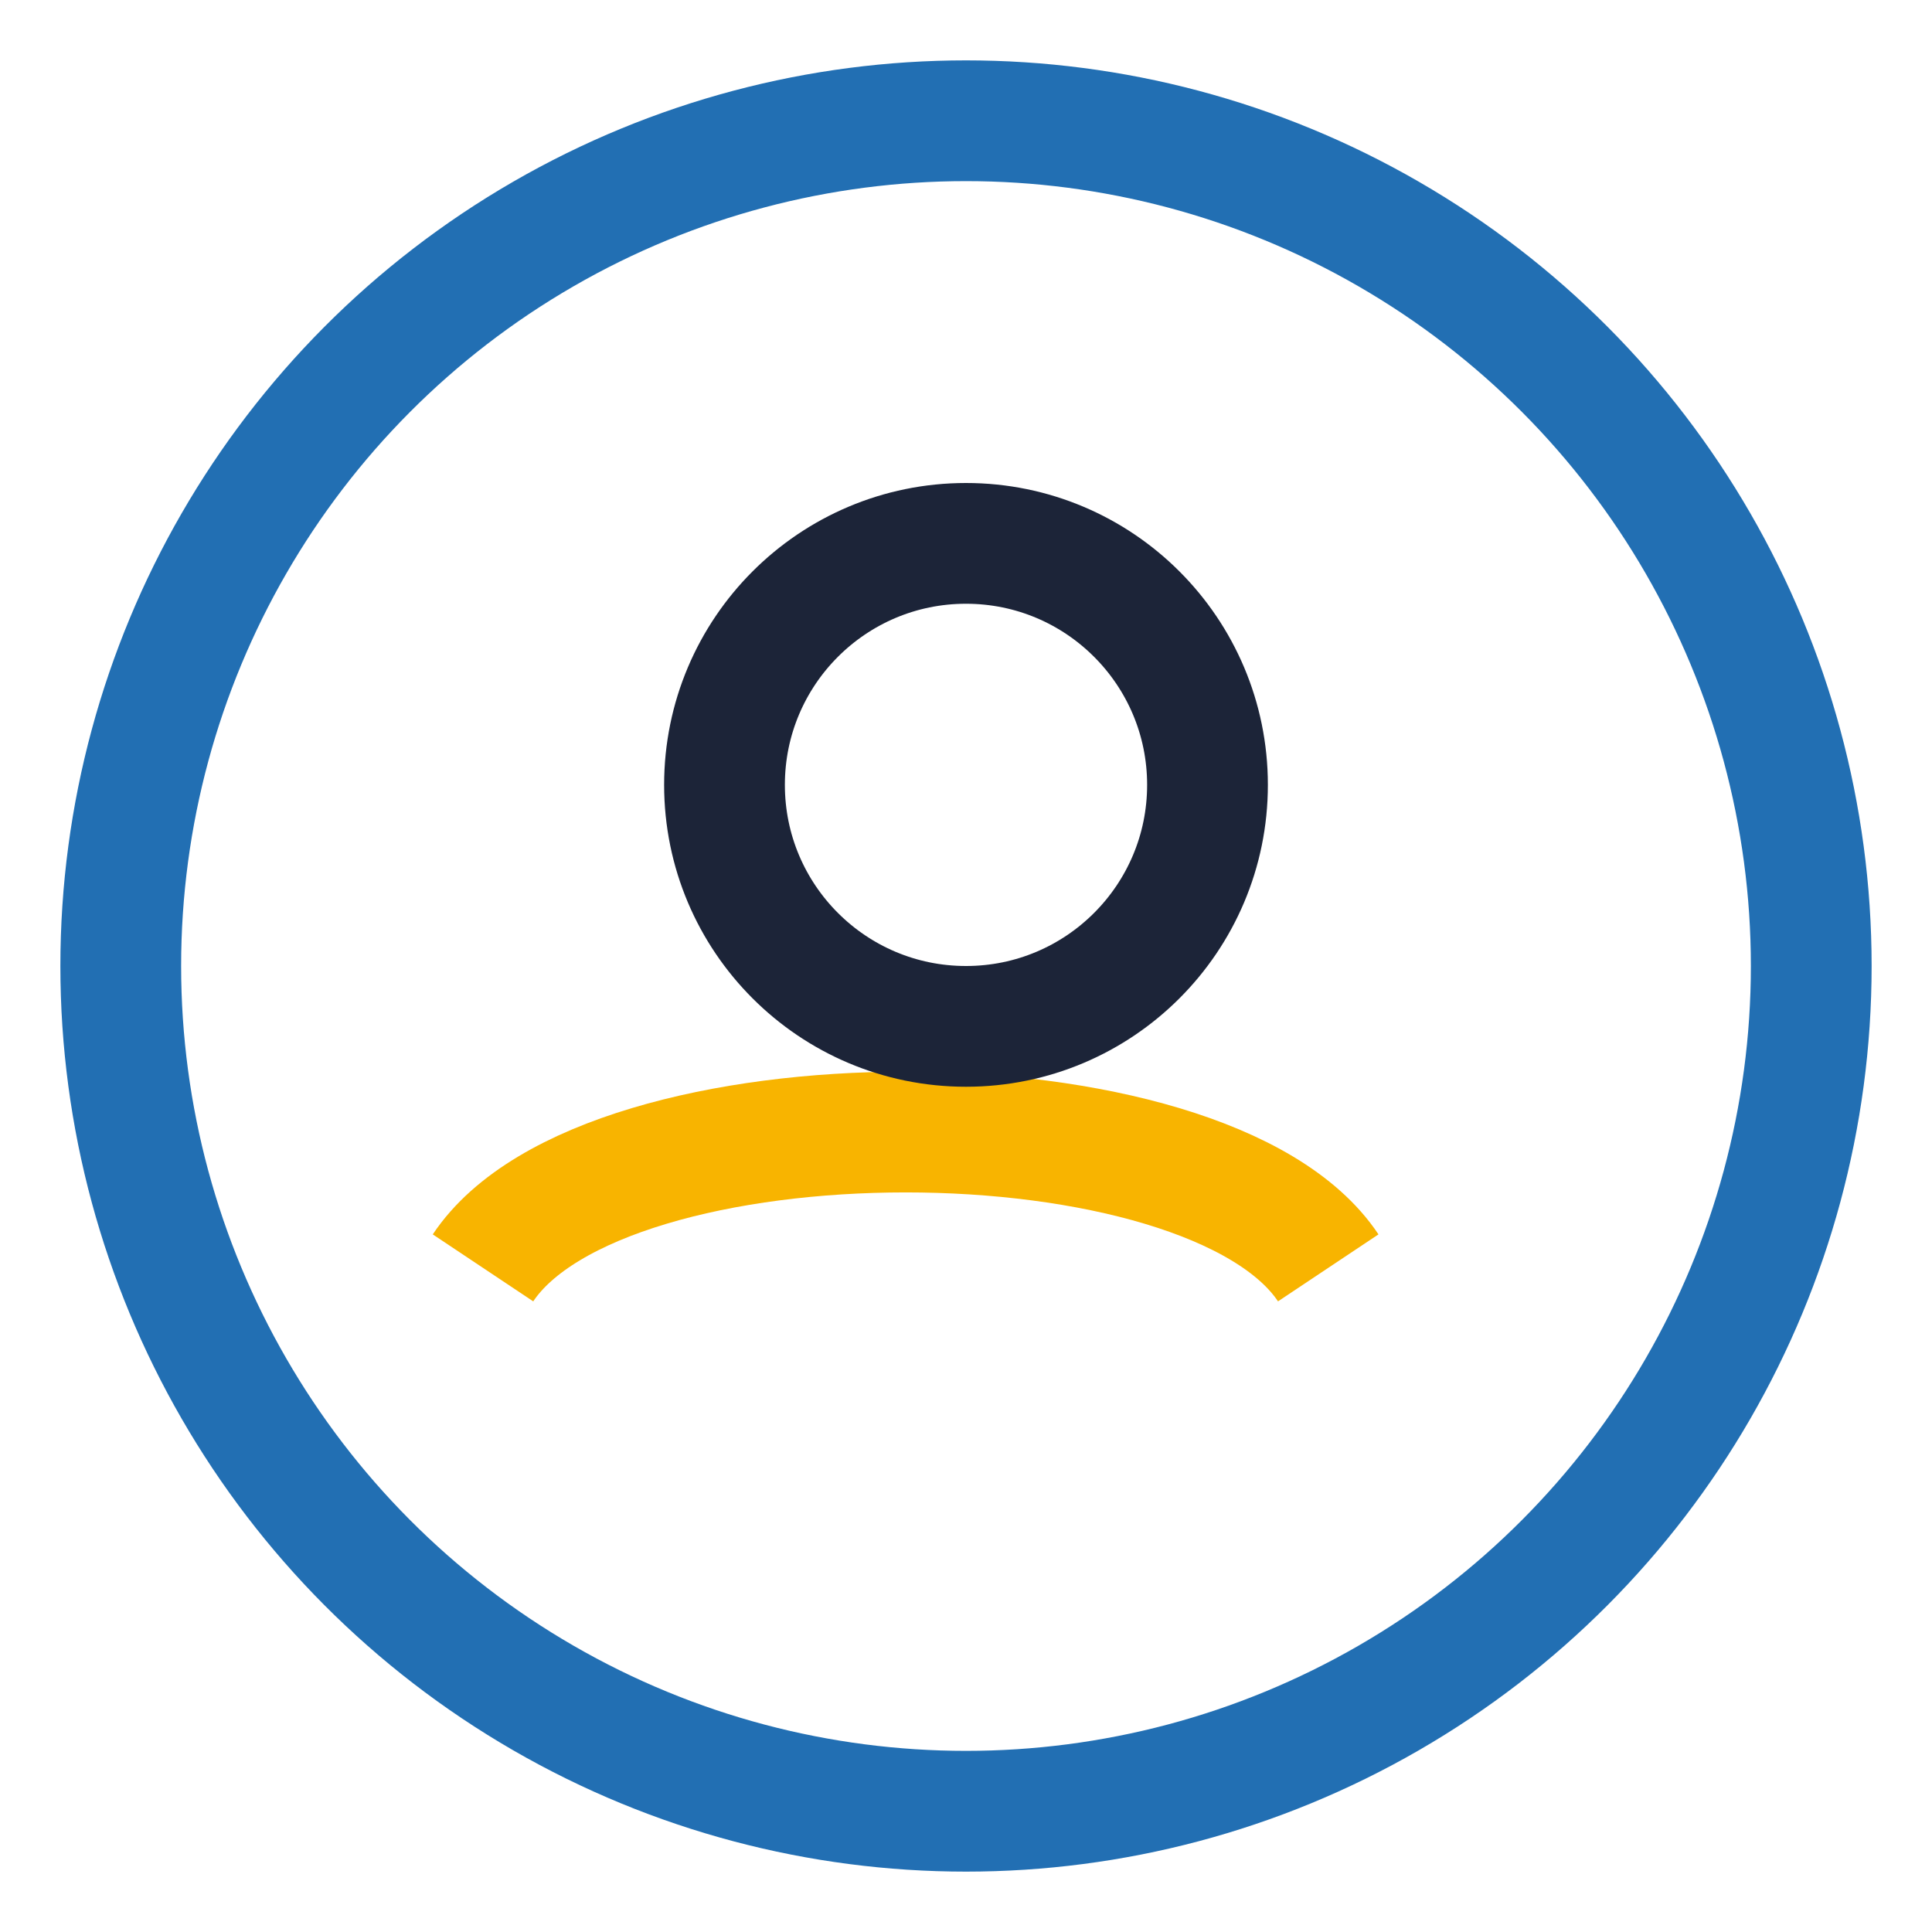 <?xml version="1.0" encoding="UTF-8"?>
<svg xmlns="http://www.w3.org/2000/svg" width="32" height="32" viewBox="0 0 32 32"><circle cx="16" cy="16" r="14" fill="none" stroke="#226FB3" stroke-width="2"/><path d="M8 21c2-3 12-3 14 0" stroke="#F8B400" stroke-width="2" fill="none"/><circle cx="16" cy="13" r="4" fill="none" stroke="#1C2438" stroke-width="2"/></svg>